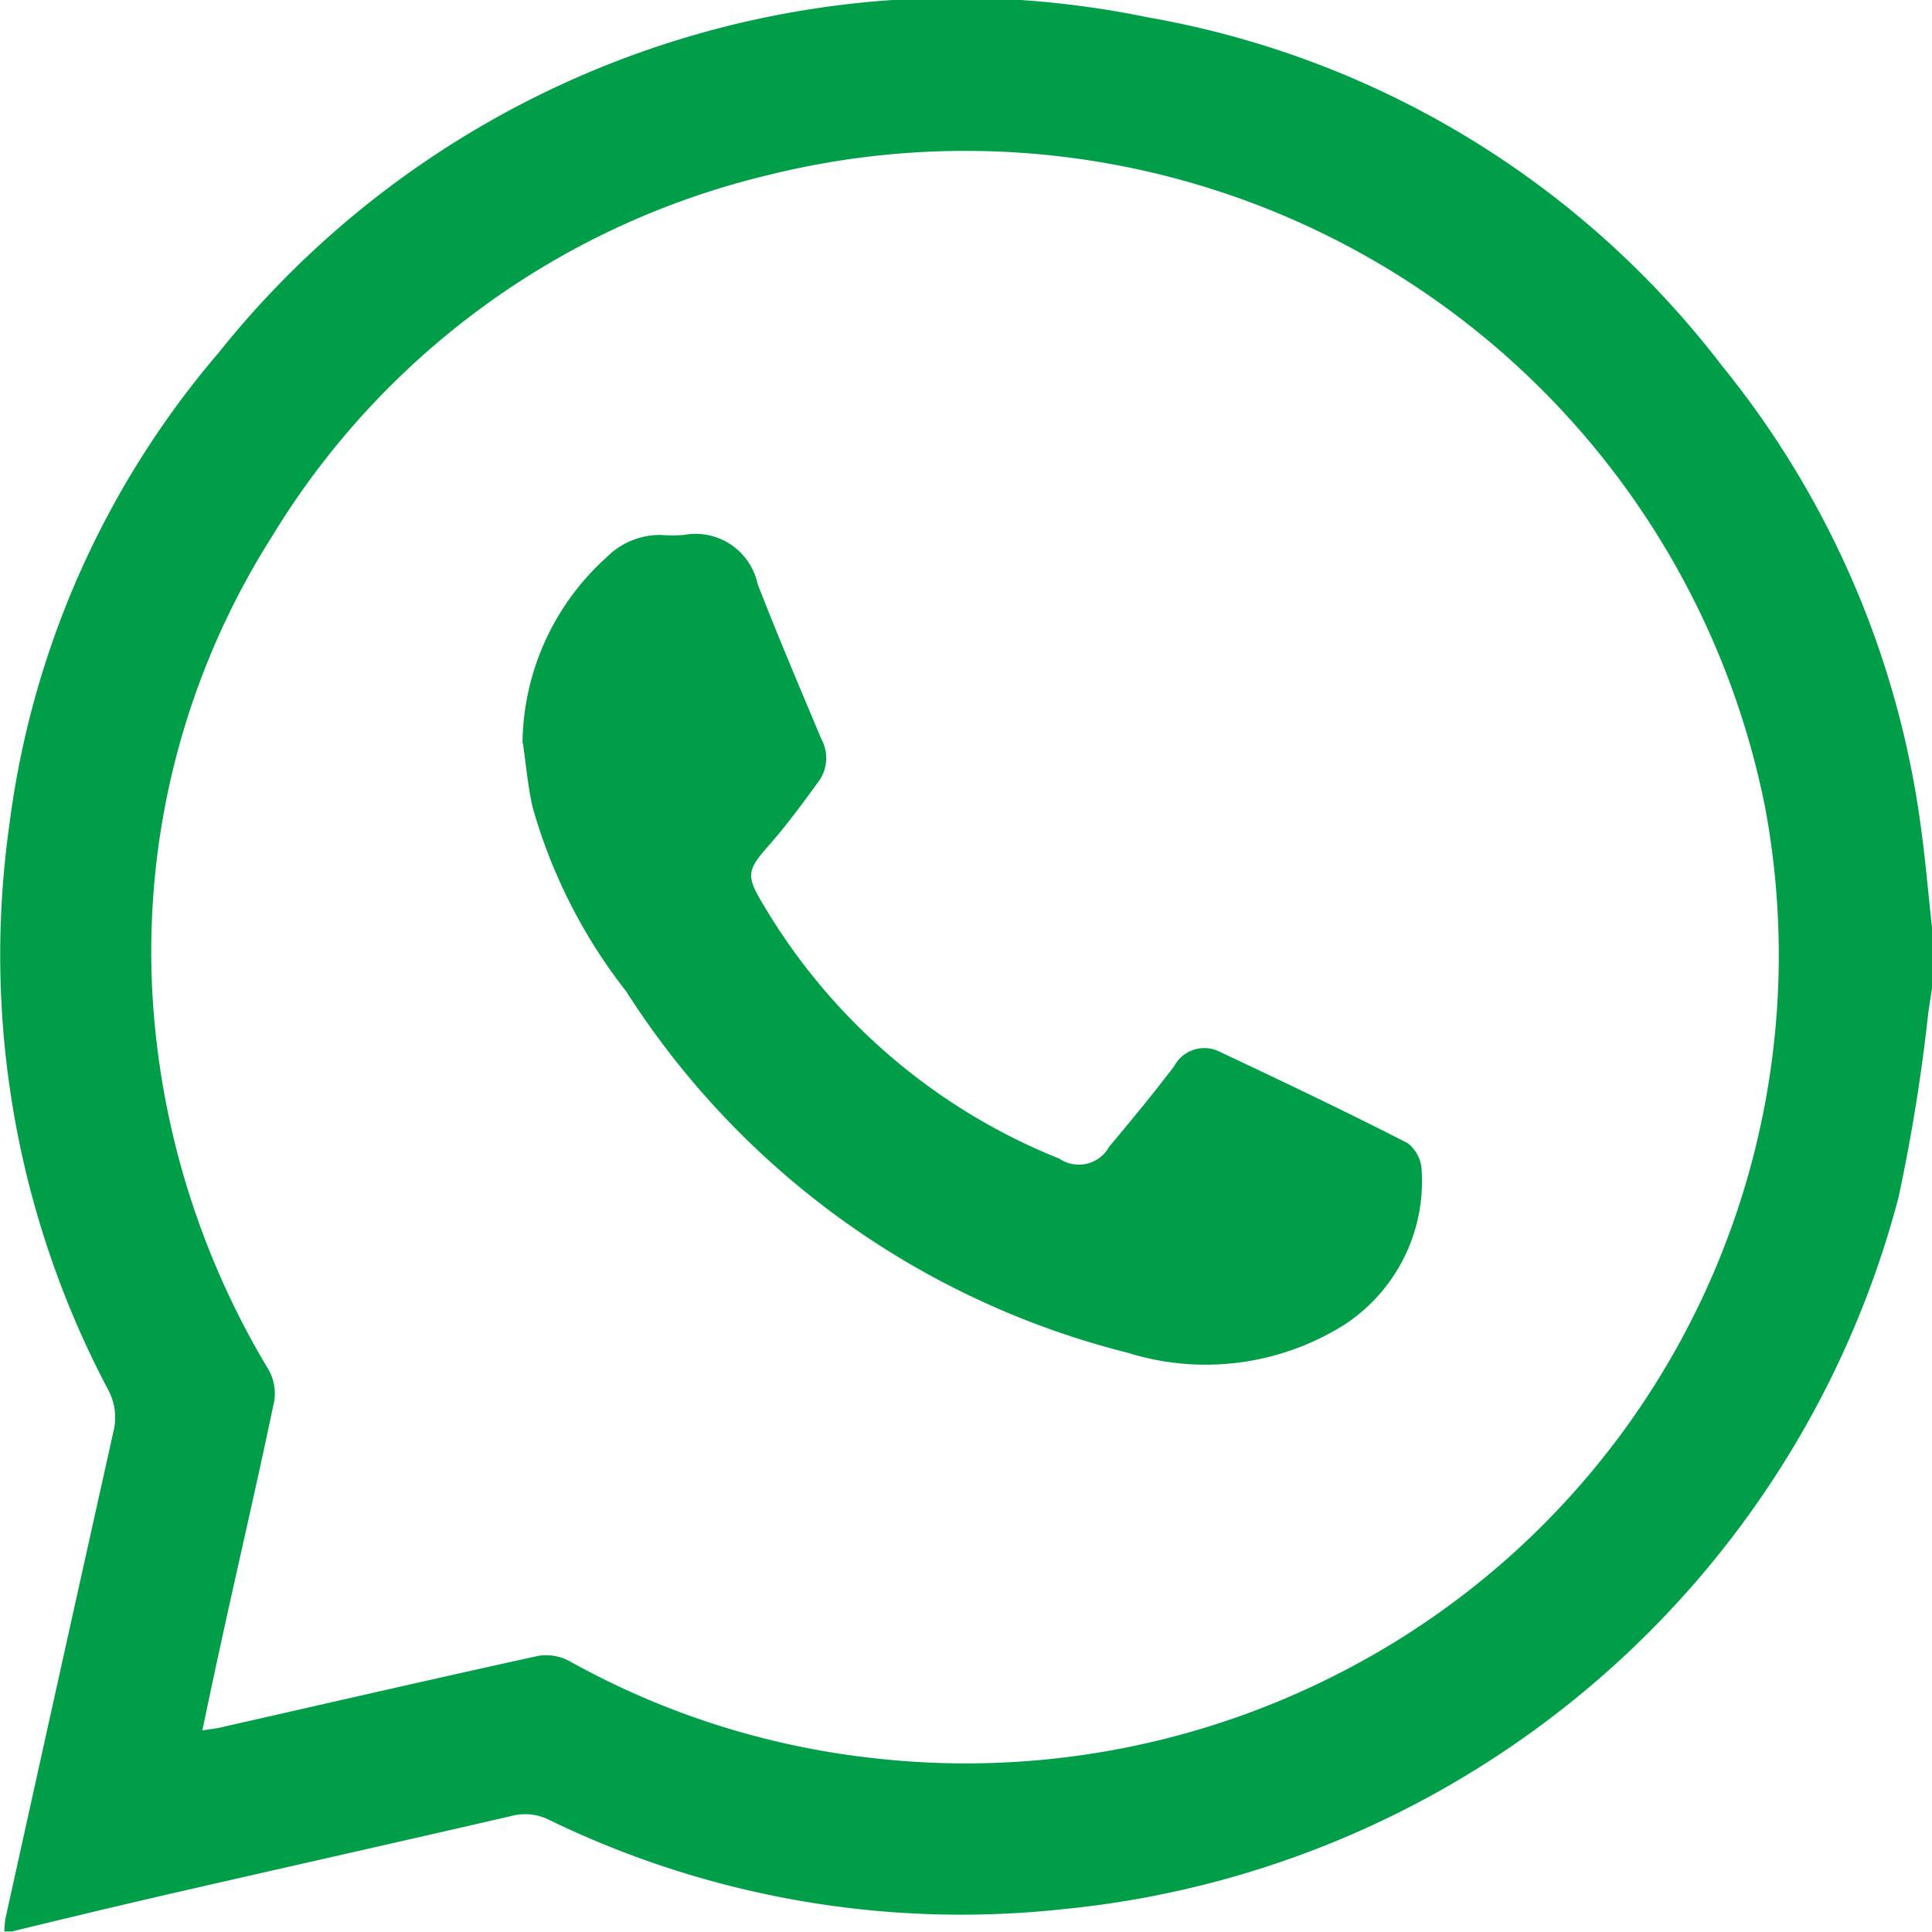 <svg xmlns="http://www.w3.org/2000/svg" xmlns:xlink="http://www.w3.org/1999/xlink" id="Group_9" data-name="Group 9" width="23.276" height="23.272" viewBox="0 0 23.276 23.272"><defs><clipPath id="clip-path"><rect id="Rectangle_3" data-name="Rectangle 3" width="23.276" height="23.272" fill="#019e49"></rect></clipPath></defs><g id="Group_6" data-name="Group 6" clip-path="url(#clip-path)"><path id="Path_5" data-name="Path 5" d="M23.276,11.179v.727c-.015.1-.029.193-.044.289a21.805,21.805,0,0,1-.36,2.234A11.571,11.571,0,0,1,12.817,23a11.366,11.366,0,0,1-6.2-1.074.644.644,0,0,0-.454-.048c-1.368.316-2.739.623-4.108.937-.639.147-1.276.3-1.914.455H.052a1.206,1.206,0,0,1,.014-.158q.647-2.932,1.3-5.863a.7.7,0,0,0-.067-.513A11.2,11.2,0,0,1,.112,9.943,10.863,10.863,0,0,1,2.63,4.254,11.384,11.384,0,0,1,13.823.208a11.113,11.113,0,0,1,6.924,4.2,11.143,11.143,0,0,1,2.395,5.554c.055.4.09.808.134,1.213M2.439,20.847c.1-.016.16-.022.218-.035,1.274-.289,2.547-.582,3.824-.862a.591.591,0,0,1,.377.061,9.693,9.693,0,0,0,3.6,1.163,9.855,9.855,0,0,0,5.7-1.028,9.713,9.713,0,0,0,5.111-10.4A9.824,9.824,0,0,0,9.252,2.11,9.6,9.6,0,0,0,3.267,6.48,9.318,9.318,0,0,0,1.877,12.47,9.866,9.866,0,0,0,3.235,16.5a.584.584,0,0,1,.069.378c-.178.858-.376,1.712-.565,2.567-.1.456-.2.913-.3,1.4" transform="translate(0 0)" fill="#019e49"></path><path id="Path_6" data-name="Path 6" d="M138.223,143.738a3.051,3.051,0,0,1,1.016-2.237.905.905,0,0,1,.655-.266,1.718,1.718,0,0,0,.272,0,.764.764,0,0,1,.889.589c.243.627.507,1.246.767,1.866a.481.481,0,0,1-.021.5c-.194.267-.39.535-.608.783-.265.3-.281.364-.071.712a7.287,7.287,0,0,0,3.569,3.064.417.417,0,0,0,.6-.144c.267-.319.533-.64.784-.972a.412.412,0,0,1,.55-.171c.758.358,1.515.717,2.262,1.1a.437.437,0,0,1,.169.337,2.063,2.063,0,0,1-.935,1.853,3.142,3.142,0,0,1-2.609.335,10.08,10.08,0,0,1-6.04-4.353,6.421,6.421,0,0,1-1.13-2.229c-.055-.249-.077-.506-.114-.76" transform="translate(-131.928 -134.79)" fill="#019e49"></path></g></svg>